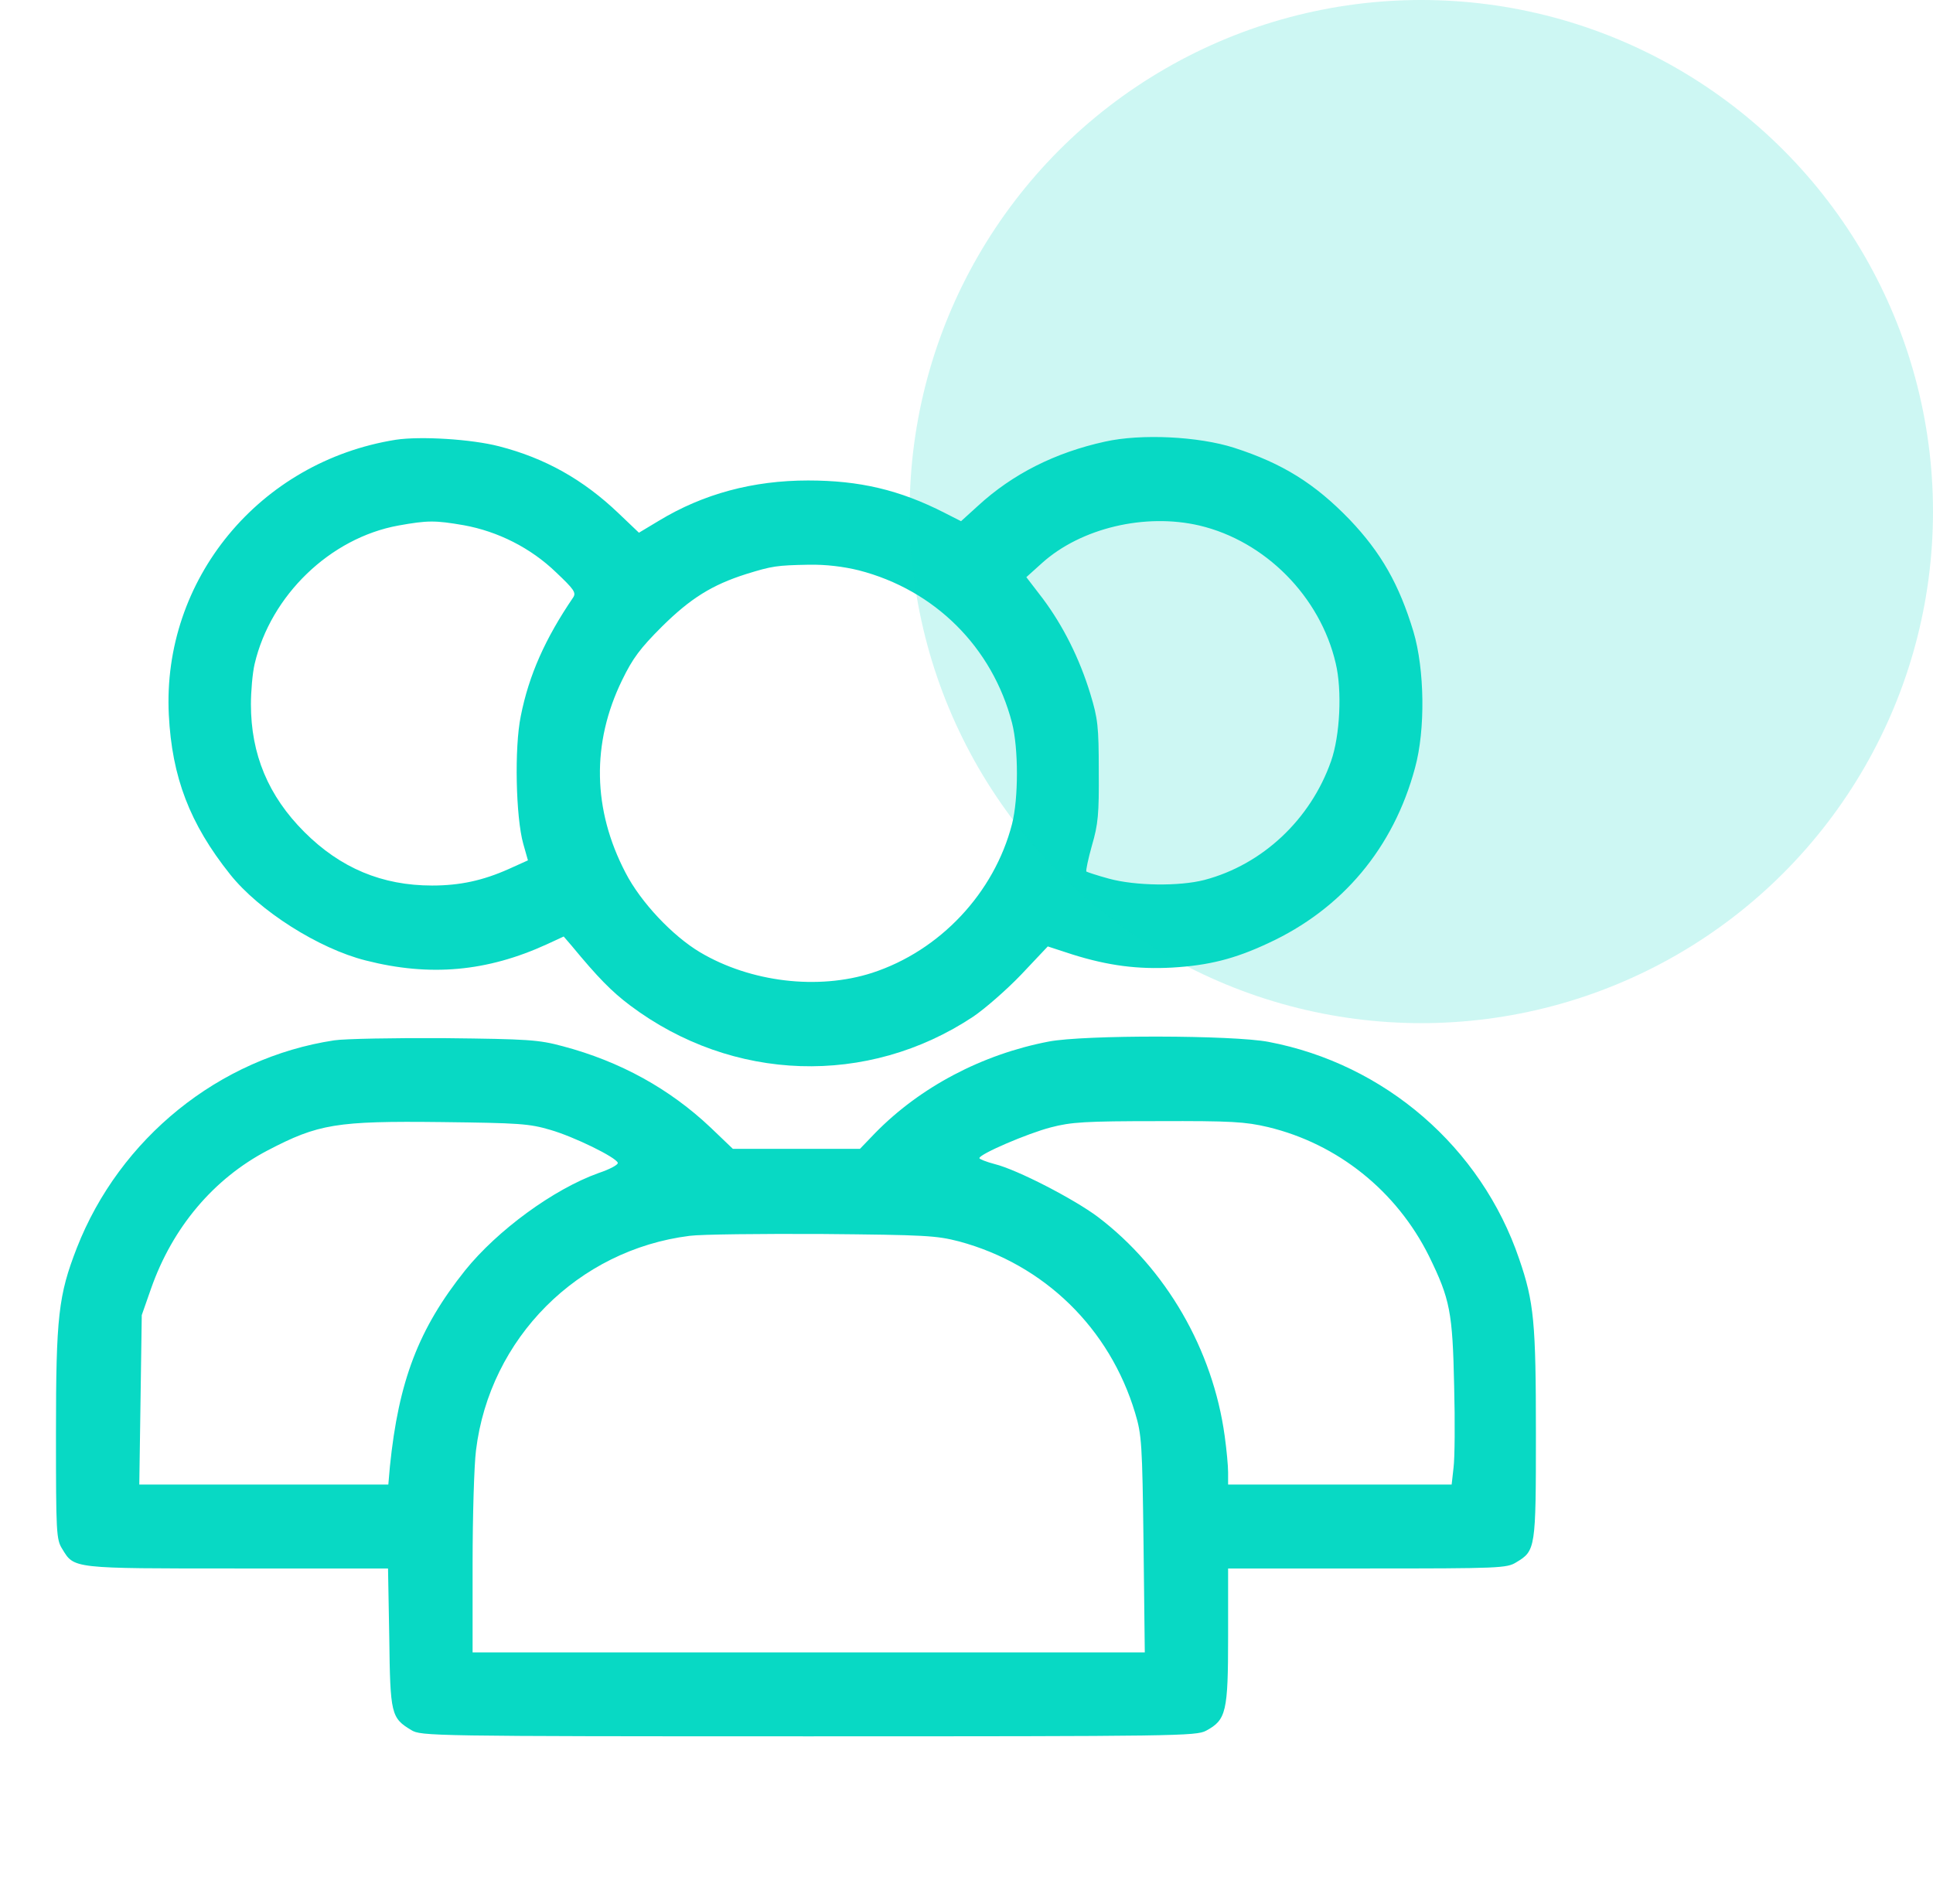 <svg xmlns="http://www.w3.org/2000/svg" width="68" height="67" viewBox="0 0 68 67" fill="none"><path d="M13.924 15.473C9.122 16.239 5.699 20.395 5.939 25.153C6.049 27.34 6.672 28.981 8.094 30.764C9.111 32.044 11.211 33.378 12.863 33.794C15.127 34.373 17.139 34.187 19.239 33.225L19.83 32.952L20.103 33.269C21.033 34.395 21.514 34.887 22.17 35.38C25.769 38.081 30.527 38.234 34.234 35.773C34.639 35.5 35.405 34.833 35.919 34.297L36.859 33.301L37.734 33.586C38.992 33.98 40.031 34.111 41.234 34.045C42.525 33.969 43.433 33.739 44.603 33.192C47.217 31.989 49.022 29.834 49.777 27.023C50.149 25.678 50.116 23.545 49.722 22.222C49.219 20.559 48.584 19.444 47.48 18.284C46.255 17.015 45.117 16.305 43.422 15.758C42.164 15.353 40.141 15.255 38.872 15.539C37.122 15.922 35.624 16.677 34.41 17.792L33.808 18.339L33.228 18.044C31.642 17.234 30.231 16.906 28.427 16.906C26.491 16.906 24.741 17.377 23.188 18.317L22.477 18.744L21.766 18.066C20.519 16.873 19.174 16.119 17.555 15.703C16.581 15.451 14.799 15.342 13.924 15.473ZM16.319 18.481C17.522 18.7 18.67 19.28 19.556 20.133C20.202 20.745 20.278 20.855 20.158 21.03C19.184 22.462 18.605 23.753 18.32 25.197C18.091 26.302 18.145 28.762 18.408 29.692L18.572 30.272L17.894 30.578C16.986 30.983 16.177 31.158 15.203 31.158C13.442 31.158 11.977 30.545 10.708 29.276C9.439 28.008 8.827 26.542 8.827 24.781C8.827 24.333 8.881 23.687 8.958 23.359C9.527 20.942 11.616 18.93 14.011 18.492C15.05 18.306 15.302 18.306 16.319 18.481ZM42.197 18.492C44.505 19.039 46.441 20.986 46.988 23.337C47.217 24.289 47.141 25.886 46.824 26.783C46.102 28.839 44.406 30.425 42.372 30.961C41.486 31.191 39.933 31.169 39.014 30.917C38.609 30.808 38.249 30.687 38.216 30.666C38.194 30.633 38.281 30.217 38.413 29.747C38.631 29.003 38.664 28.642 38.653 27.133C38.653 25.558 38.62 25.284 38.358 24.42C37.975 23.162 37.395 22.014 36.684 21.062L36.105 20.308L36.663 19.805C38.03 18.58 40.283 18.044 42.197 18.492ZM30.209 20.067C32.889 20.756 34.913 22.78 35.602 25.437C35.831 26.334 35.831 28.095 35.602 28.992C34.978 31.42 33.064 33.455 30.68 34.231C28.777 34.844 26.403 34.559 24.631 33.509C23.658 32.93 22.542 31.748 22.006 30.709C20.847 28.489 20.803 26.148 21.886 23.928C22.258 23.162 22.52 22.812 23.286 22.047C24.292 21.052 25.047 20.581 26.25 20.198C27.169 19.914 27.322 19.892 28.449 19.87C29.061 19.859 29.674 19.936 30.209 20.067Z" fill="#08D9C4"></path><path d="M11.758 36.605C7.711 37.217 4.211 40.05 2.702 43.911C2.056 45.573 1.969 46.317 1.969 50.43C1.969 53.93 1.98 54.17 2.188 54.498C2.614 55.198 2.505 55.188 8.356 55.188H13.65L13.694 57.627C13.727 60.317 13.759 60.448 14.47 60.875C14.809 61.083 15.137 61.094 28.438 61.094C41.42 61.094 42.077 61.083 42.427 60.897C43.138 60.514 43.203 60.241 43.203 57.572V55.188H48.103C52.763 55.188 53.014 55.177 53.342 54.969C54.02 54.564 54.031 54.487 54.031 50.452C54.031 46.536 53.966 45.814 53.441 44.294C52.106 40.367 48.716 37.436 44.625 36.659C43.367 36.419 38.139 36.408 36.892 36.648C34.552 37.097 32.375 38.245 30.789 39.864L30.253 40.422H28.022H25.78L25.003 39.678C23.559 38.311 21.82 37.348 19.797 36.812C18.944 36.583 18.594 36.561 15.641 36.528C13.869 36.517 12.119 36.55 11.758 36.605ZM19.359 39.755C20.191 39.995 21.667 40.717 21.733 40.914C21.755 40.98 21.448 41.144 21.055 41.275C19.469 41.844 17.5 43.288 16.363 44.698C14.722 46.755 14.022 48.592 13.716 51.6L13.661 52.234H9.275H4.9L4.944 49.248L4.987 46.273L5.316 45.333C6.07 43.189 7.514 41.472 9.417 40.477C11.2 39.547 11.823 39.438 15.531 39.481C18.266 39.514 18.616 39.536 19.359 39.755ZM44.603 39.656C47.064 40.247 49.131 41.909 50.269 44.195C51.013 45.716 51.1 46.164 51.155 48.778C51.188 50.025 51.177 51.316 51.133 51.644L51.067 52.234H47.13H43.203V51.808C43.203 51.567 43.148 50.998 43.083 50.528C42.667 47.487 41.016 44.633 38.62 42.817C37.789 42.194 35.788 41.155 34.989 40.958C34.694 40.881 34.453 40.783 34.453 40.75C34.453 40.608 36.159 39.875 36.969 39.667C37.68 39.481 38.172 39.448 40.742 39.448C43.323 39.438 43.805 39.47 44.603 39.656ZM33.742 43.681C36.739 44.491 39.036 46.733 39.933 49.719C40.163 50.484 40.184 50.791 40.228 54.334L40.272 58.141H28.448H16.625V55.045C16.625 53.35 16.68 51.534 16.745 51.031C17.227 47.083 20.333 43.977 24.259 43.484C24.664 43.43 26.764 43.408 28.93 43.419C32.561 43.452 32.933 43.473 33.742 43.681Z" fill="#08D9C4"></path><circle cx="50" cy="18" r="18" fill="#08D9C4" fill-opacity="0.2"></circle></svg>